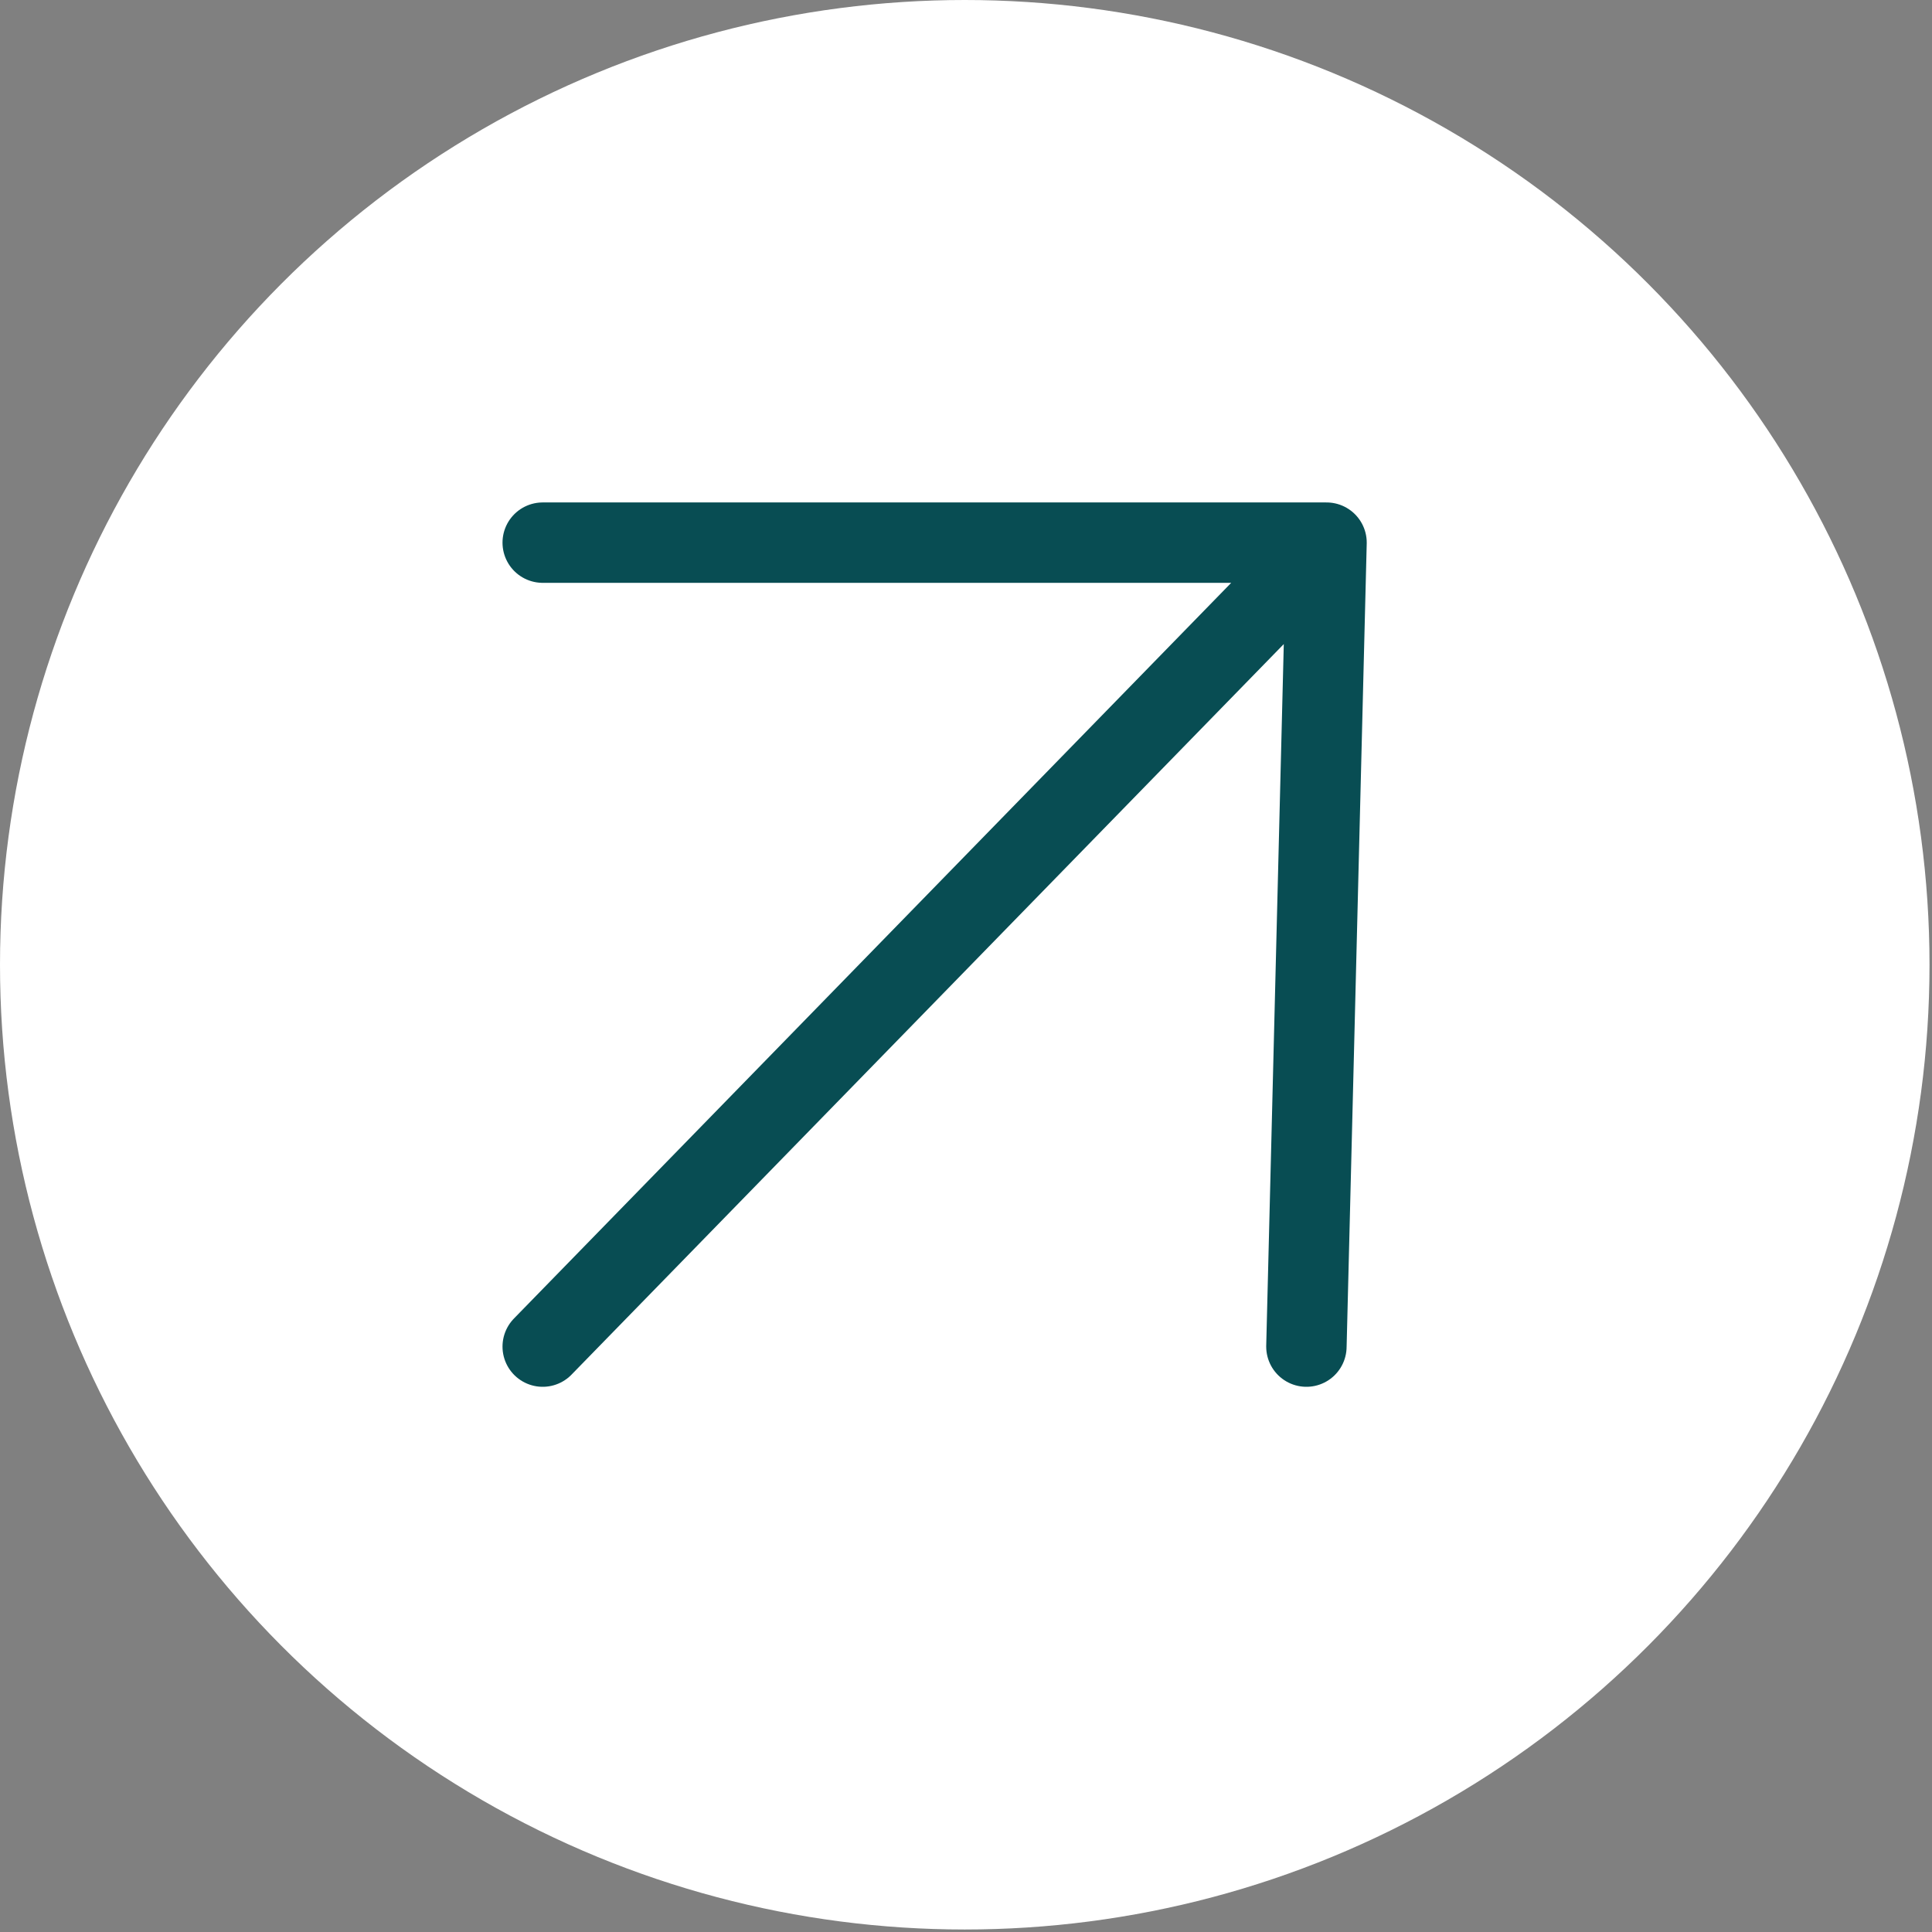 <?xml version="1.0" encoding="UTF-8"?> <svg xmlns="http://www.w3.org/2000/svg" width="31" height="31" viewBox="0 0 31 31" fill="none"><rect x="0" y="0" width="31" height="31" fill="#808080" stroke="none"/><circle cx="15.48" cy="15.48" r="15.48" fill="white"></circle><path d="M8.708 21.607L21.285 8.707M21.285 8.707L20.962 21.607M21.285 8.707H8.708" stroke="#084D53" stroke-width="1.29" stroke-linecap="round" stroke-linejoin="round"></path></svg> 